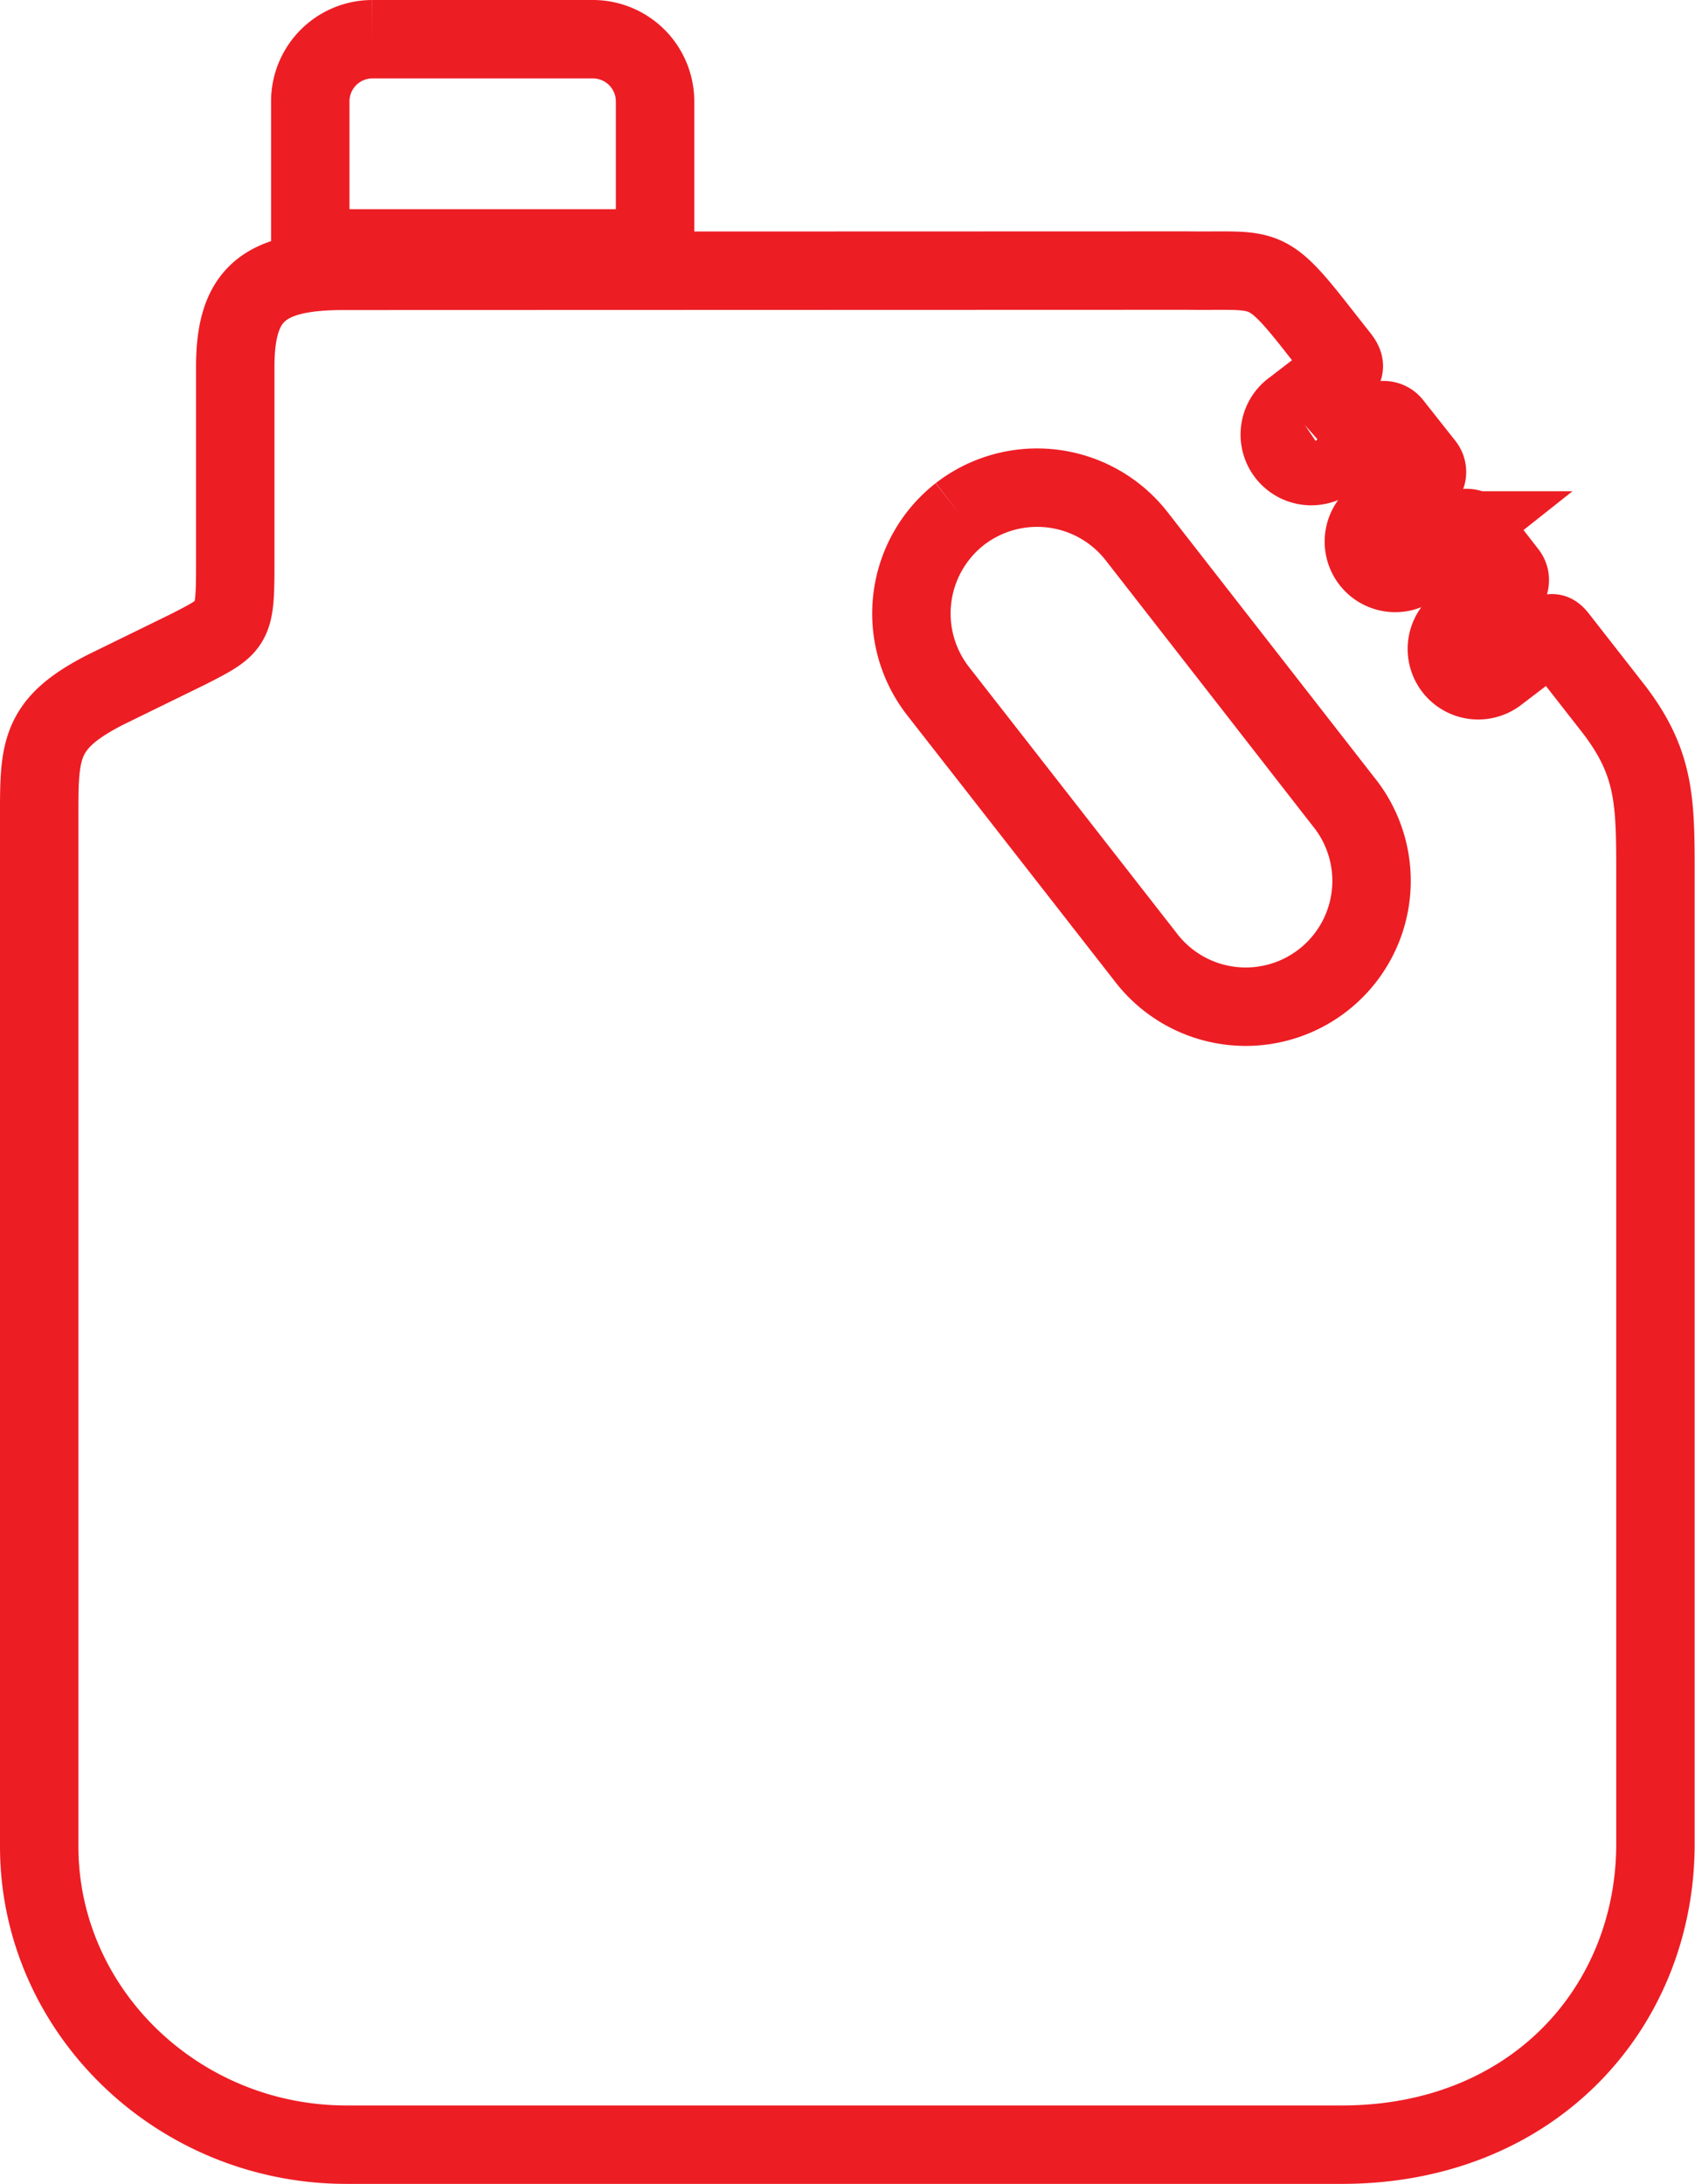 <svg xmlns="http://www.w3.org/2000/svg" xmlns:xlink="http://www.w3.org/1999/xlink" viewBox="0 0 194.53 250.63"><defs><style>.a,.c{fill:none;}.b{clip-path:url(#a);}.c{stroke:#ED1D24;stroke-miterlimit:10;stroke-width:9px;}</style><clipPath id="a" transform="translate(0 0)"><rect class="a" width="194.53" height="250.63"/></clipPath></defs><title>Oele</title><g class="b"><path class="c" d="M110.15,59h0a14.49,14.49,0,0,1,20.27,2.5L154.19,92a14.44,14.44,0,1,1-22.76,17.77L107.66,79.31A14.49,14.49,0,0,1,110.15,59m26.14-27.95c9,.12,8.88-1,15.13,7l2.36,3c.69.89.53,1.31-.12,1.82l-5.19,4a3.6,3.6,0,0,0,4.05,6L158,48.49a1.29,1.29,0,0,1,1.8.21l3.69,4.67a1.26,1.26,0,0,1-.21,1.79l-5.92,4.69A3.6,3.6,0,0,0,162.33,65l.31-.24,4.91-3.89a1.29,1.29,0,0,1,1.8.21L173,65.78a1.27,1.27,0,0,1-.21,1.79l-6.07,4.81a3.6,3.6,0,0,0,5.05,5l5.76-4.4c.55-.44.77-.43,1.27.2l6.36,8.14c4.86,6.3,4.83,10.77,4.83,19.29v111c0,18.62-13.92,34.51-36,34.51H39.77c-19.4,0-35.27-15.4-35.27-34.23V94.37c0-8.2-.21-11.25,7.69-15.26l9.42-4.61C26.93,71.78,27,71.76,27,64.34V42.08c0-8.3,3.23-11,12.44-11Z" transform="translate(0 0)"/><path class="c" d="M42.72,4.5H68.06a7.14,7.14,0,0,1,7.12,7.12V28.51H35.61V11.62A7.13,7.13,0,0,1,42.72,4.5" transform="translate(0 0)"/></g></svg>